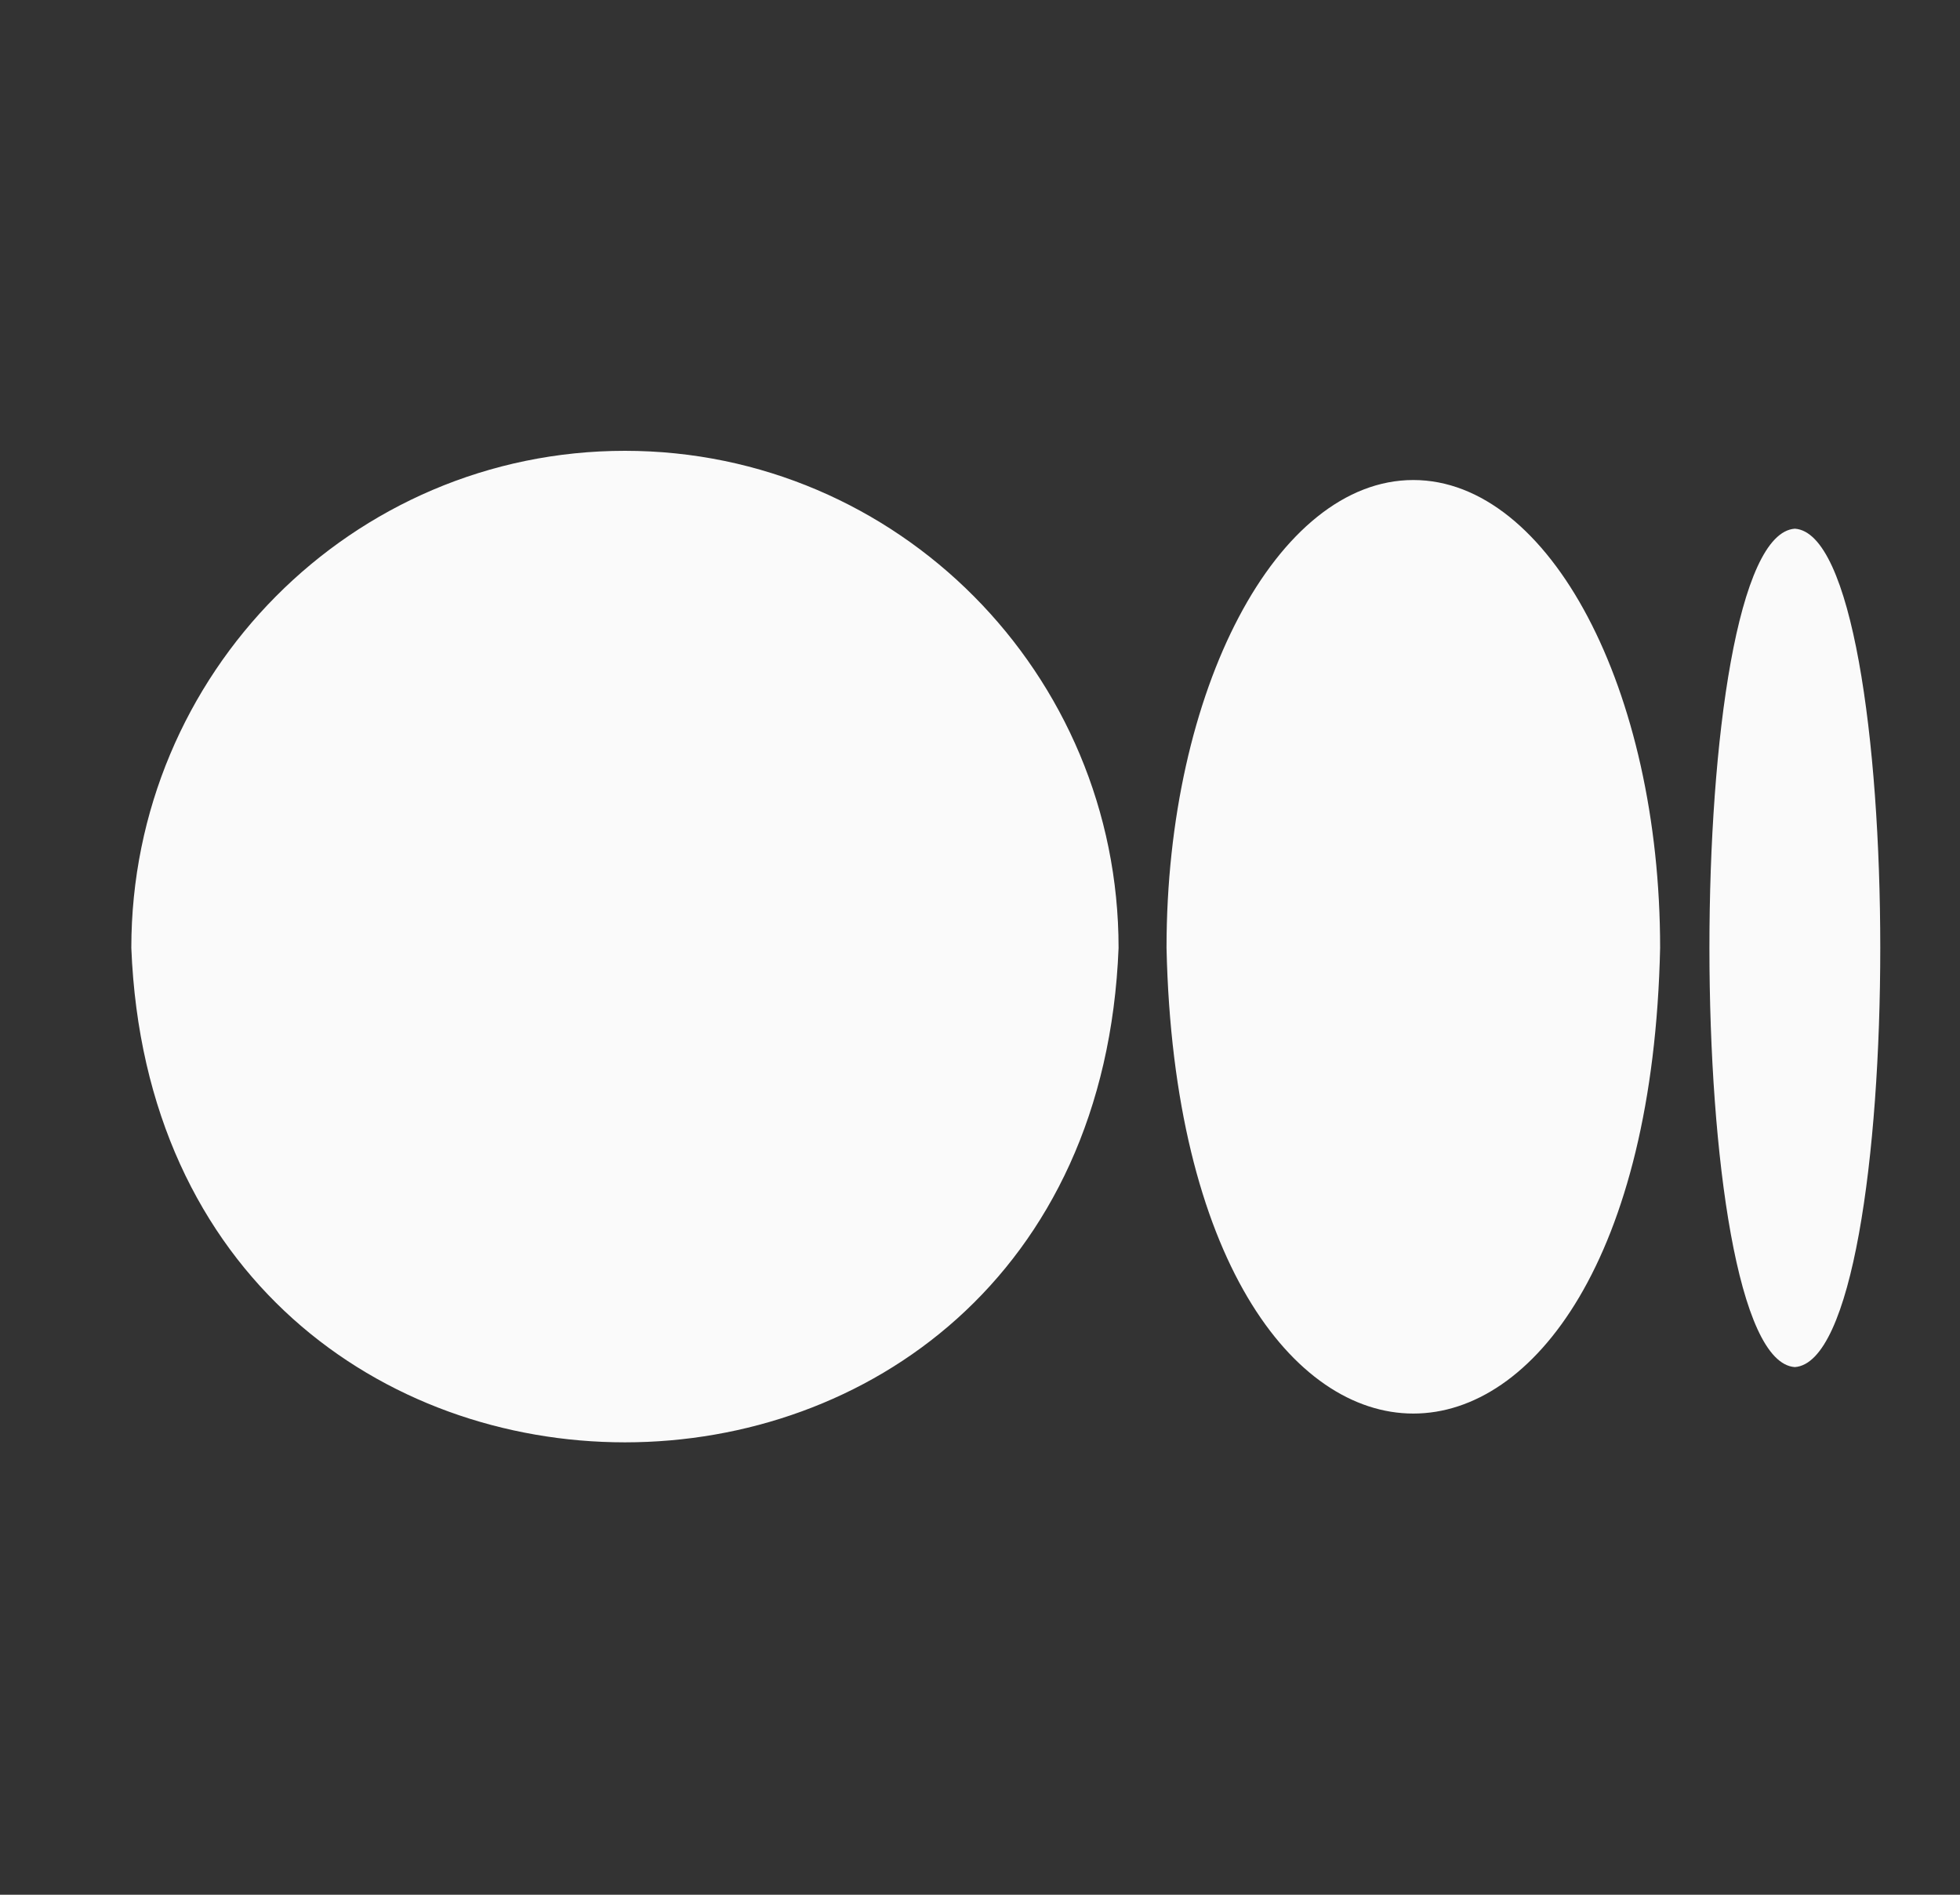 <svg width="30" height="29" viewBox="0 0 30 29" fill="none" xmlns="http://www.w3.org/2000/svg">
<rect x="0" y="0" width="30" height="29" fill="#333333" stroke="none"/>
<path d="M9.565 6.9C5.392 6.9 2.01 10.305 2.01 14.508C2.408 24.601 16.725 24.596 17.121 14.508C17.122 10.307 13.738 6.9 9.565 6.9ZM21.632 7.347C19.546 7.347 17.855 10.554 17.855 14.508C18.062 24.011 25.204 24.011 25.41 14.508C25.41 10.554 23.719 7.347 21.632 7.347ZM27.472 8.092C25.727 8.215 25.731 20.808 27.472 20.924C29.217 20.802 29.214 8.207 27.472 8.092Z" fill="#FAFAFA"/>
</svg>
